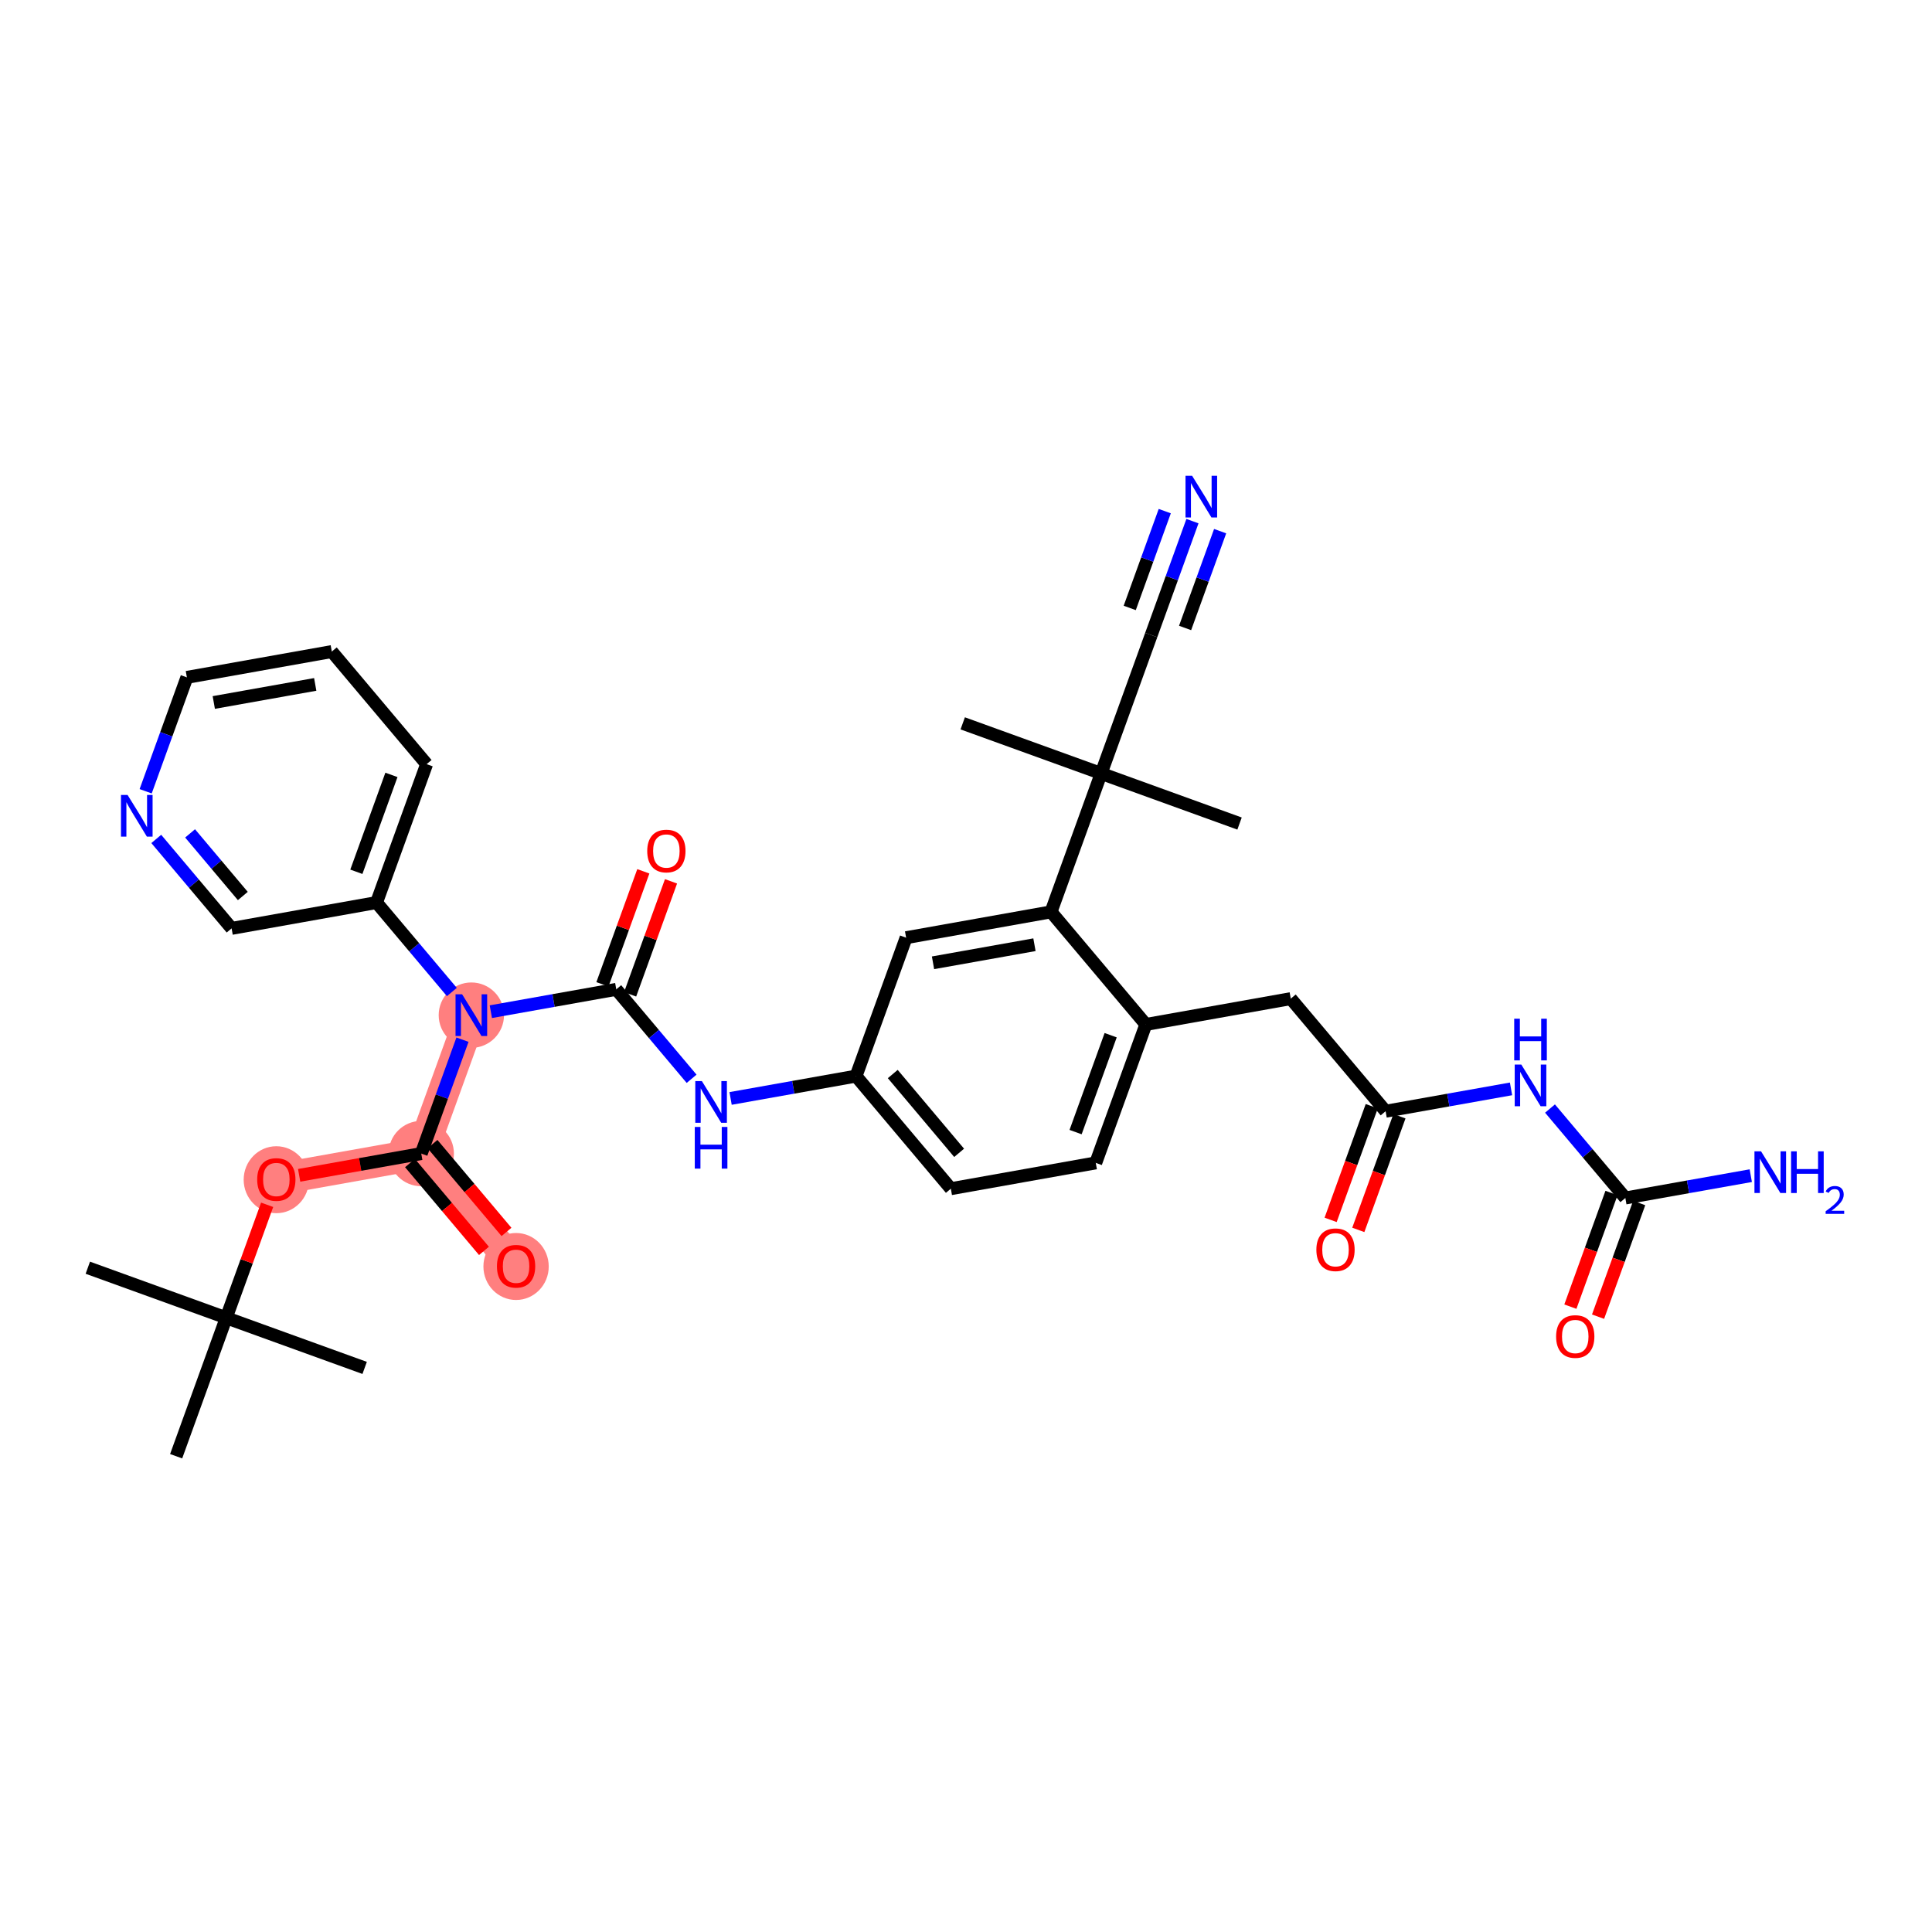 <?xml version='1.0' encoding='iso-8859-1'?>
<svg version='1.1' baseProfile='full'
              xmlns='http://www.w3.org/2000/svg'
                      xmlns:rdkit='http://www.rdkit.org/xml'
                      xmlns:xlink='http://www.w3.org/1999/xlink'
                  xml:space='preserve'
width='300px' height='300px' viewBox='0 0 300 300'>
<!-- END OF HEADER -->
<rect style='opacity:1.0;fill:#FFFFFF;stroke:none' width='300' height='300' x='0' y='0'> </rect>
<rect style='opacity:1.0;fill:#FFFFFF;stroke:none' width='300' height='300' x='0' y='0'> </rect>
<path d='M 42.909,183.136 L 65.412,179.126' style='fill:none;fill-rule:evenodd;stroke:#FF7F7F;stroke-width:4.9px;stroke-linecap:butt;stroke-linejoin:miter;stroke-opacity:1' />
<path d='M 65.412,179.126 L 80.136,196.61' style='fill:none;fill-rule:evenodd;stroke:#FF7F7F;stroke-width:4.9px;stroke-linecap:butt;stroke-linejoin:miter;stroke-opacity:1' />
<path d='M 65.412,179.126 L 73.191,157.633' style='fill:none;fill-rule:evenodd;stroke:#FF7F7F;stroke-width:4.9px;stroke-linecap:butt;stroke-linejoin:miter;stroke-opacity:1' />
<ellipse cx='42.909' cy='183.186' rx='4.572' ry='4.7'  style='fill:#FF7F7F;fill-rule:evenodd;stroke:#FF7F7F;stroke-width:1.0px;stroke-linecap:butt;stroke-linejoin:miter;stroke-opacity:1' />
<ellipse cx='65.412' cy='179.126' rx='4.572' ry='4.572'  style='fill:#FF7F7F;fill-rule:evenodd;stroke:#FF7F7F;stroke-width:1.0px;stroke-linecap:butt;stroke-linejoin:miter;stroke-opacity:1' />
<ellipse cx='80.136' cy='196.66' rx='4.572' ry='4.7'  style='fill:#FF7F7F;fill-rule:evenodd;stroke:#FF7F7F;stroke-width:1.0px;stroke-linecap:butt;stroke-linejoin:miter;stroke-opacity:1' />
<ellipse cx='73.191' cy='157.633' rx='4.572' ry='4.577'  style='fill:#FF7F7F;fill-rule:evenodd;stroke:#FF7F7F;stroke-width:1.0px;stroke-linecap:butt;stroke-linejoin:miter;stroke-opacity:1' />
<path class='bond-0 atom-0 atom-1' d='M 13.636,196.85 L 35.13,204.629' style='fill:none;fill-rule:evenodd;stroke:#000000;stroke-width:2.0px;stroke-linecap:butt;stroke-linejoin:miter;stroke-opacity:1' />
<path class='bond-1 atom-1 atom-2' d='M 35.13,204.629 L 56.623,212.408' style='fill:none;fill-rule:evenodd;stroke:#000000;stroke-width:2.0px;stroke-linecap:butt;stroke-linejoin:miter;stroke-opacity:1' />
<path class='bond-2 atom-1 atom-3' d='M 35.13,204.629 L 27.351,226.122' style='fill:none;fill-rule:evenodd;stroke:#000000;stroke-width:2.0px;stroke-linecap:butt;stroke-linejoin:miter;stroke-opacity:1' />
<path class='bond-3 atom-1 atom-4' d='M 35.13,204.629 L 38.305,195.855' style='fill:none;fill-rule:evenodd;stroke:#000000;stroke-width:2.0px;stroke-linecap:butt;stroke-linejoin:miter;stroke-opacity:1' />
<path class='bond-3 atom-1 atom-4' d='M 38.305,195.855 L 41.481,187.081' style='fill:none;fill-rule:evenodd;stroke:#FF0000;stroke-width:2.0px;stroke-linecap:butt;stroke-linejoin:miter;stroke-opacity:1' />
<path class='bond-4 atom-4 atom-5' d='M 46.452,182.505 L 55.932,180.815' style='fill:none;fill-rule:evenodd;stroke:#FF0000;stroke-width:2.0px;stroke-linecap:butt;stroke-linejoin:miter;stroke-opacity:1' />
<path class='bond-4 atom-4 atom-5' d='M 55.932,180.815 L 65.412,179.126' style='fill:none;fill-rule:evenodd;stroke:#000000;stroke-width:2.0px;stroke-linecap:butt;stroke-linejoin:miter;stroke-opacity:1' />
<path class='bond-5 atom-5 atom-6' d='M 63.664,180.599 L 69.407,187.418' style='fill:none;fill-rule:evenodd;stroke:#000000;stroke-width:2.0px;stroke-linecap:butt;stroke-linejoin:miter;stroke-opacity:1' />
<path class='bond-5 atom-5 atom-6' d='M 69.407,187.418 L 75.15,194.237' style='fill:none;fill-rule:evenodd;stroke:#FF0000;stroke-width:2.0px;stroke-linecap:butt;stroke-linejoin:miter;stroke-opacity:1' />
<path class='bond-5 atom-5 atom-6' d='M 67.16,177.654 L 72.903,184.473' style='fill:none;fill-rule:evenodd;stroke:#000000;stroke-width:2.0px;stroke-linecap:butt;stroke-linejoin:miter;stroke-opacity:1' />
<path class='bond-5 atom-5 atom-6' d='M 72.903,184.473 L 78.647,191.293' style='fill:none;fill-rule:evenodd;stroke:#FF0000;stroke-width:2.0px;stroke-linecap:butt;stroke-linejoin:miter;stroke-opacity:1' />
<path class='bond-6 atom-5 atom-7' d='M 65.412,179.126 L 68.612,170.284' style='fill:none;fill-rule:evenodd;stroke:#000000;stroke-width:2.0px;stroke-linecap:butt;stroke-linejoin:miter;stroke-opacity:1' />
<path class='bond-6 atom-5 atom-7' d='M 68.612,170.284 L 71.813,161.441' style='fill:none;fill-rule:evenodd;stroke:#0000FF;stroke-width:2.0px;stroke-linecap:butt;stroke-linejoin:miter;stroke-opacity:1' />
<path class='bond-7 atom-7 atom-8' d='M 76.217,157.094 L 85.956,155.358' style='fill:none;fill-rule:evenodd;stroke:#0000FF;stroke-width:2.0px;stroke-linecap:butt;stroke-linejoin:miter;stroke-opacity:1' />
<path class='bond-7 atom-7 atom-8' d='M 85.956,155.358 L 95.694,153.623' style='fill:none;fill-rule:evenodd;stroke:#000000;stroke-width:2.0px;stroke-linecap:butt;stroke-linejoin:miter;stroke-opacity:1' />
<path class='bond-28 atom-7 atom-29' d='M 70.165,154.039 L 64.316,147.094' style='fill:none;fill-rule:evenodd;stroke:#0000FF;stroke-width:2.0px;stroke-linecap:butt;stroke-linejoin:miter;stroke-opacity:1' />
<path class='bond-28 atom-7 atom-29' d='M 64.316,147.094 L 58.467,140.149' style='fill:none;fill-rule:evenodd;stroke:#000000;stroke-width:2.0px;stroke-linecap:butt;stroke-linejoin:miter;stroke-opacity:1' />
<path class='bond-8 atom-8 atom-9' d='M 97.844,154.401 L 101.019,145.627' style='fill:none;fill-rule:evenodd;stroke:#000000;stroke-width:2.0px;stroke-linecap:butt;stroke-linejoin:miter;stroke-opacity:1' />
<path class='bond-8 atom-8 atom-9' d='M 101.019,145.627 L 104.195,136.853' style='fill:none;fill-rule:evenodd;stroke:#FF0000;stroke-width:2.0px;stroke-linecap:butt;stroke-linejoin:miter;stroke-opacity:1' />
<path class='bond-8 atom-8 atom-9' d='M 93.545,152.845 L 96.721,144.071' style='fill:none;fill-rule:evenodd;stroke:#000000;stroke-width:2.0px;stroke-linecap:butt;stroke-linejoin:miter;stroke-opacity:1' />
<path class='bond-8 atom-8 atom-9' d='M 96.721,144.071 L 99.896,135.297' style='fill:none;fill-rule:evenodd;stroke:#FF0000;stroke-width:2.0px;stroke-linecap:butt;stroke-linejoin:miter;stroke-opacity:1' />
<path class='bond-9 atom-8 atom-10' d='M 95.694,153.623 L 101.543,160.568' style='fill:none;fill-rule:evenodd;stroke:#000000;stroke-width:2.0px;stroke-linecap:butt;stroke-linejoin:miter;stroke-opacity:1' />
<path class='bond-9 atom-8 atom-10' d='M 101.543,160.568 L 107.392,167.513' style='fill:none;fill-rule:evenodd;stroke:#0000FF;stroke-width:2.0px;stroke-linecap:butt;stroke-linejoin:miter;stroke-opacity:1' />
<path class='bond-10 atom-10 atom-11' d='M 113.445,170.567 L 123.183,168.832' style='fill:none;fill-rule:evenodd;stroke:#0000FF;stroke-width:2.0px;stroke-linecap:butt;stroke-linejoin:miter;stroke-opacity:1' />
<path class='bond-10 atom-10 atom-11' d='M 123.183,168.832 L 132.922,167.097' style='fill:none;fill-rule:evenodd;stroke:#000000;stroke-width:2.0px;stroke-linecap:butt;stroke-linejoin:miter;stroke-opacity:1' />
<path class='bond-11 atom-11 atom-12' d='M 132.922,167.097 L 147.646,184.58' style='fill:none;fill-rule:evenodd;stroke:#000000;stroke-width:2.0px;stroke-linecap:butt;stroke-linejoin:miter;stroke-opacity:1' />
<path class='bond-11 atom-11 atom-12' d='M 138.627,166.775 L 148.934,179.013' style='fill:none;fill-rule:evenodd;stroke:#000000;stroke-width:2.0px;stroke-linecap:butt;stroke-linejoin:miter;stroke-opacity:1' />
<path class='bond-34 atom-28 atom-11' d='M 140.701,145.604 L 132.922,167.097' style='fill:none;fill-rule:evenodd;stroke:#000000;stroke-width:2.0px;stroke-linecap:butt;stroke-linejoin:miter;stroke-opacity:1' />
<path class='bond-12 atom-12 atom-13' d='M 147.646,184.58 L 170.149,180.571' style='fill:none;fill-rule:evenodd;stroke:#000000;stroke-width:2.0px;stroke-linecap:butt;stroke-linejoin:miter;stroke-opacity:1' />
<path class='bond-13 atom-13 atom-14' d='M 170.149,180.571 L 177.928,159.078' style='fill:none;fill-rule:evenodd;stroke:#000000;stroke-width:2.0px;stroke-linecap:butt;stroke-linejoin:miter;stroke-opacity:1' />
<path class='bond-13 atom-13 atom-14' d='M 167.017,175.791 L 172.463,160.746' style='fill:none;fill-rule:evenodd;stroke:#000000;stroke-width:2.0px;stroke-linecap:butt;stroke-linejoin:miter;stroke-opacity:1' />
<path class='bond-14 atom-14 atom-15' d='M 177.928,159.078 L 200.431,155.068' style='fill:none;fill-rule:evenodd;stroke:#000000;stroke-width:2.0px;stroke-linecap:butt;stroke-linejoin:miter;stroke-opacity:1' />
<path class='bond-21 atom-14 atom-22' d='M 177.928,159.078 L 163.204,141.594' style='fill:none;fill-rule:evenodd;stroke:#000000;stroke-width:2.0px;stroke-linecap:butt;stroke-linejoin:miter;stroke-opacity:1' />
<path class='bond-15 atom-15 atom-16' d='M 200.431,155.068 L 215.156,172.551' style='fill:none;fill-rule:evenodd;stroke:#000000;stroke-width:2.0px;stroke-linecap:butt;stroke-linejoin:miter;stroke-opacity:1' />
<path class='bond-16 atom-16 atom-17' d='M 213.006,171.773 L 209.812,180.598' style='fill:none;fill-rule:evenodd;stroke:#000000;stroke-width:2.0px;stroke-linecap:butt;stroke-linejoin:miter;stroke-opacity:1' />
<path class='bond-16 atom-16 atom-17' d='M 209.812,180.598 L 206.619,189.422' style='fill:none;fill-rule:evenodd;stroke:#FF0000;stroke-width:2.0px;stroke-linecap:butt;stroke-linejoin:miter;stroke-opacity:1' />
<path class='bond-16 atom-16 atom-17' d='M 217.305,173.329 L 214.111,182.154' style='fill:none;fill-rule:evenodd;stroke:#000000;stroke-width:2.0px;stroke-linecap:butt;stroke-linejoin:miter;stroke-opacity:1' />
<path class='bond-16 atom-16 atom-17' d='M 214.111,182.154 L 210.917,190.978' style='fill:none;fill-rule:evenodd;stroke:#FF0000;stroke-width:2.0px;stroke-linecap:butt;stroke-linejoin:miter;stroke-opacity:1' />
<path class='bond-17 atom-16 atom-18' d='M 215.156,172.551 L 224.894,170.816' style='fill:none;fill-rule:evenodd;stroke:#000000;stroke-width:2.0px;stroke-linecap:butt;stroke-linejoin:miter;stroke-opacity:1' />
<path class='bond-17 atom-16 atom-18' d='M 224.894,170.816 L 234.632,169.081' style='fill:none;fill-rule:evenodd;stroke:#0000FF;stroke-width:2.0px;stroke-linecap:butt;stroke-linejoin:miter;stroke-opacity:1' />
<path class='bond-18 atom-18 atom-19' d='M 240.685,172.135 L 246.534,179.08' style='fill:none;fill-rule:evenodd;stroke:#0000FF;stroke-width:2.0px;stroke-linecap:butt;stroke-linejoin:miter;stroke-opacity:1' />
<path class='bond-18 atom-18 atom-19' d='M 246.534,179.08 L 252.383,186.025' style='fill:none;fill-rule:evenodd;stroke:#000000;stroke-width:2.0px;stroke-linecap:butt;stroke-linejoin:miter;stroke-opacity:1' />
<path class='bond-19 atom-19 atom-20' d='M 252.383,186.025 L 262.121,184.29' style='fill:none;fill-rule:evenodd;stroke:#000000;stroke-width:2.0px;stroke-linecap:butt;stroke-linejoin:miter;stroke-opacity:1' />
<path class='bond-19 atom-19 atom-20' d='M 262.121,184.29 L 271.86,182.555' style='fill:none;fill-rule:evenodd;stroke:#0000FF;stroke-width:2.0px;stroke-linecap:butt;stroke-linejoin:miter;stroke-opacity:1' />
<path class='bond-20 atom-19 atom-21' d='M 250.234,185.247 L 247.04,194.071' style='fill:none;fill-rule:evenodd;stroke:#000000;stroke-width:2.0px;stroke-linecap:butt;stroke-linejoin:miter;stroke-opacity:1' />
<path class='bond-20 atom-19 atom-21' d='M 247.04,194.071 L 243.846,202.896' style='fill:none;fill-rule:evenodd;stroke:#FF0000;stroke-width:2.0px;stroke-linecap:butt;stroke-linejoin:miter;stroke-opacity:1' />
<path class='bond-20 atom-19 atom-21' d='M 254.532,186.803 L 251.338,195.627' style='fill:none;fill-rule:evenodd;stroke:#000000;stroke-width:2.0px;stroke-linecap:butt;stroke-linejoin:miter;stroke-opacity:1' />
<path class='bond-20 atom-19 atom-21' d='M 251.338,195.627 L 248.145,204.452' style='fill:none;fill-rule:evenodd;stroke:#FF0000;stroke-width:2.0px;stroke-linecap:butt;stroke-linejoin:miter;stroke-opacity:1' />
<path class='bond-22 atom-22 atom-23' d='M 163.204,141.594 L 170.983,120.101' style='fill:none;fill-rule:evenodd;stroke:#000000;stroke-width:2.0px;stroke-linecap:butt;stroke-linejoin:miter;stroke-opacity:1' />
<path class='bond-27 atom-22 atom-28' d='M 163.204,141.594 L 140.701,145.604' style='fill:none;fill-rule:evenodd;stroke:#000000;stroke-width:2.0px;stroke-linecap:butt;stroke-linejoin:miter;stroke-opacity:1' />
<path class='bond-27 atom-22 atom-28' d='M 160.63,146.696 L 144.878,149.503' style='fill:none;fill-rule:evenodd;stroke:#000000;stroke-width:2.0px;stroke-linecap:butt;stroke-linejoin:miter;stroke-opacity:1' />
<path class='bond-23 atom-23 atom-24' d='M 170.983,120.101 L 192.476,127.88' style='fill:none;fill-rule:evenodd;stroke:#000000;stroke-width:2.0px;stroke-linecap:butt;stroke-linejoin:miter;stroke-opacity:1' />
<path class='bond-24 atom-23 atom-25' d='M 170.983,120.101 L 149.49,112.322' style='fill:none;fill-rule:evenodd;stroke:#000000;stroke-width:2.0px;stroke-linecap:butt;stroke-linejoin:miter;stroke-opacity:1' />
<path class='bond-25 atom-23 atom-26' d='M 170.983,120.101 L 178.762,98.608' style='fill:none;fill-rule:evenodd;stroke:#000000;stroke-width:2.0px;stroke-linecap:butt;stroke-linejoin:miter;stroke-opacity:1' />
<path class='bond-26 atom-26 atom-27' d='M 178.762,98.608 L 181.963,89.765' style='fill:none;fill-rule:evenodd;stroke:#000000;stroke-width:2.0px;stroke-linecap:butt;stroke-linejoin:miter;stroke-opacity:1' />
<path class='bond-26 atom-26 atom-27' d='M 181.963,89.765 L 185.163,80.922' style='fill:none;fill-rule:evenodd;stroke:#0000FF;stroke-width:2.0px;stroke-linecap:butt;stroke-linejoin:miter;stroke-opacity:1' />
<path class='bond-26 atom-26 atom-27' d='M 184.021,97.511 L 186.741,89.994' style='fill:none;fill-rule:evenodd;stroke:#000000;stroke-width:2.0px;stroke-linecap:butt;stroke-linejoin:miter;stroke-opacity:1' />
<path class='bond-26 atom-26 atom-27' d='M 186.741,89.994 L 189.462,82.478' style='fill:none;fill-rule:evenodd;stroke:#0000FF;stroke-width:2.0px;stroke-linecap:butt;stroke-linejoin:miter;stroke-opacity:1' />
<path class='bond-26 atom-26 atom-27' d='M 175.424,94.399 L 178.144,86.883' style='fill:none;fill-rule:evenodd;stroke:#000000;stroke-width:2.0px;stroke-linecap:butt;stroke-linejoin:miter;stroke-opacity:1' />
<path class='bond-26 atom-26 atom-27' d='M 178.144,86.883 L 180.864,79.367' style='fill:none;fill-rule:evenodd;stroke:#0000FF;stroke-width:2.0px;stroke-linecap:butt;stroke-linejoin:miter;stroke-opacity:1' />
<path class='bond-29 atom-29 atom-30' d='M 58.467,140.149 L 66.246,118.656' style='fill:none;fill-rule:evenodd;stroke:#000000;stroke-width:2.0px;stroke-linecap:butt;stroke-linejoin:miter;stroke-opacity:1' />
<path class='bond-29 atom-29 atom-30' d='M 55.335,135.37 L 60.781,120.324' style='fill:none;fill-rule:evenodd;stroke:#000000;stroke-width:2.0px;stroke-linecap:butt;stroke-linejoin:miter;stroke-opacity:1' />
<path class='bond-35 atom-34 atom-29' d='M 35.964,144.159 L 58.467,140.149' style='fill:none;fill-rule:evenodd;stroke:#000000;stroke-width:2.0px;stroke-linecap:butt;stroke-linejoin:miter;stroke-opacity:1' />
<path class='bond-30 atom-30 atom-31' d='M 66.246,118.656 L 51.522,101.173' style='fill:none;fill-rule:evenodd;stroke:#000000;stroke-width:2.0px;stroke-linecap:butt;stroke-linejoin:miter;stroke-opacity:1' />
<path class='bond-31 atom-31 atom-32' d='M 51.522,101.173 L 29.019,105.182' style='fill:none;fill-rule:evenodd;stroke:#000000;stroke-width:2.0px;stroke-linecap:butt;stroke-linejoin:miter;stroke-opacity:1' />
<path class='bond-31 atom-31 atom-32' d='M 48.948,106.275 L 33.196,109.082' style='fill:none;fill-rule:evenodd;stroke:#000000;stroke-width:2.0px;stroke-linecap:butt;stroke-linejoin:miter;stroke-opacity:1' />
<path class='bond-32 atom-32 atom-33' d='M 29.019,105.182 L 25.818,114.025' style='fill:none;fill-rule:evenodd;stroke:#000000;stroke-width:2.0px;stroke-linecap:butt;stroke-linejoin:miter;stroke-opacity:1' />
<path class='bond-32 atom-32 atom-33' d='M 25.818,114.025 L 22.618,122.868' style='fill:none;fill-rule:evenodd;stroke:#0000FF;stroke-width:2.0px;stroke-linecap:butt;stroke-linejoin:miter;stroke-opacity:1' />
<path class='bond-33 atom-33 atom-34' d='M 24.266,130.269 L 30.115,137.214' style='fill:none;fill-rule:evenodd;stroke:#0000FF;stroke-width:2.0px;stroke-linecap:butt;stroke-linejoin:miter;stroke-opacity:1' />
<path class='bond-33 atom-33 atom-34' d='M 30.115,137.214 L 35.964,144.159' style='fill:none;fill-rule:evenodd;stroke:#000000;stroke-width:2.0px;stroke-linecap:butt;stroke-linejoin:miter;stroke-opacity:1' />
<path class='bond-33 atom-33 atom-34' d='M 29.517,129.408 L 33.611,134.269' style='fill:none;fill-rule:evenodd;stroke:#0000FF;stroke-width:2.0px;stroke-linecap:butt;stroke-linejoin:miter;stroke-opacity:1' />
<path class='bond-33 atom-33 atom-34' d='M 33.611,134.269 L 37.706,139.131' style='fill:none;fill-rule:evenodd;stroke:#000000;stroke-width:2.0px;stroke-linecap:butt;stroke-linejoin:miter;stroke-opacity:1' />
<path  class='atom-4' d='M 39.937 183.154
Q 39.937 181.6, 40.705 180.731
Q 41.473 179.863, 42.909 179.863
Q 44.344 179.863, 45.112 180.731
Q 45.88 181.6, 45.88 183.154
Q 45.88 184.727, 45.103 185.623
Q 44.326 186.51, 42.909 186.51
Q 41.482 186.51, 40.705 185.623
Q 39.937 184.736, 39.937 183.154
M 42.909 185.778
Q 43.896 185.778, 44.426 185.12
Q 44.966 184.452, 44.966 183.154
Q 44.966 181.883, 44.426 181.243
Q 43.896 180.594, 42.909 180.594
Q 41.921 180.594, 41.382 181.234
Q 40.852 181.874, 40.852 183.154
Q 40.852 184.462, 41.382 185.12
Q 41.921 185.778, 42.909 185.778
' fill='#FF0000'/>
<path  class='atom-6' d='M 77.165 196.628
Q 77.165 195.074, 77.933 194.205
Q 78.701 193.336, 80.136 193.336
Q 81.572 193.336, 82.34 194.205
Q 83.108 195.074, 83.108 196.628
Q 83.108 198.201, 82.33 199.097
Q 81.553 199.983, 80.136 199.983
Q 78.71 199.983, 77.933 199.097
Q 77.165 198.21, 77.165 196.628
M 80.136 199.252
Q 81.124 199.252, 81.654 198.594
Q 82.193 197.926, 82.193 196.628
Q 82.193 195.357, 81.654 194.717
Q 81.124 194.068, 80.136 194.068
Q 79.149 194.068, 78.609 194.708
Q 78.079 195.348, 78.079 196.628
Q 78.079 197.935, 78.609 198.594
Q 79.149 199.252, 80.136 199.252
' fill='#FF0000'/>
<path  class='atom-7' d='M 71.76 154.396
L 73.881 157.825
Q 74.092 158.163, 74.43 158.776
Q 74.768 159.388, 74.787 159.425
L 74.787 154.396
L 75.646 154.396
L 75.646 160.87
L 74.759 160.87
L 72.483 157.121
Q 72.217 156.682, 71.934 156.179
Q 71.66 155.676, 71.577 155.521
L 71.577 160.87
L 70.736 160.87
L 70.736 154.396
L 71.76 154.396
' fill='#0000FF'/>
<path  class='atom-9' d='M 100.502 132.148
Q 100.502 130.594, 101.27 129.725
Q 102.038 128.857, 103.473 128.857
Q 104.909 128.857, 105.677 129.725
Q 106.445 130.594, 106.445 132.148
Q 106.445 133.721, 105.668 134.617
Q 104.891 135.504, 103.473 135.504
Q 102.047 135.504, 101.27 134.617
Q 100.502 133.73, 100.502 132.148
M 103.473 134.772
Q 104.461 134.772, 104.991 134.114
Q 105.531 133.447, 105.531 132.148
Q 105.531 130.877, 104.991 130.237
Q 104.461 129.588, 103.473 129.588
Q 102.486 129.588, 101.946 130.228
Q 101.416 130.868, 101.416 132.148
Q 101.416 133.456, 101.946 134.114
Q 102.486 134.772, 103.473 134.772
' fill='#FF0000'/>
<path  class='atom-10' d='M 108.988 167.87
L 111.109 171.299
Q 111.319 171.637, 111.657 172.25
Q 111.996 172.862, 112.014 172.899
L 112.014 167.87
L 112.873 167.87
L 112.873 174.343
L 111.986 174.343
L 109.71 170.595
Q 109.445 170.156, 109.161 169.653
Q 108.887 169.15, 108.805 168.995
L 108.805 174.343
L 107.964 174.343
L 107.964 167.87
L 108.988 167.87
' fill='#0000FF'/>
<path  class='atom-10' d='M 107.886 174.991
L 108.764 174.991
L 108.764 177.743
L 112.073 177.743
L 112.073 174.991
L 112.951 174.991
L 112.951 181.464
L 112.073 181.464
L 112.073 178.474
L 108.764 178.474
L 108.764 181.464
L 107.886 181.464
L 107.886 174.991
' fill='#0000FF'/>
<path  class='atom-17' d='M 204.405 194.063
Q 204.405 192.509, 205.173 191.64
Q 205.941 190.771, 207.376 190.771
Q 208.812 190.771, 209.58 191.64
Q 210.348 192.509, 210.348 194.063
Q 210.348 195.635, 209.571 196.531
Q 208.794 197.418, 207.376 197.418
Q 205.95 197.418, 205.173 196.531
Q 204.405 195.645, 204.405 194.063
M 207.376 196.687
Q 208.364 196.687, 208.894 196.029
Q 209.434 195.361, 209.434 194.063
Q 209.434 192.792, 208.894 192.152
Q 208.364 191.503, 207.376 191.503
Q 206.389 191.503, 205.85 192.143
Q 205.319 192.783, 205.319 194.063
Q 205.319 195.37, 205.85 196.029
Q 206.389 196.687, 207.376 196.687
' fill='#FF0000'/>
<path  class='atom-18' d='M 236.228 165.305
L 238.349 168.734
Q 238.559 169.072, 238.898 169.684
Q 239.236 170.297, 239.254 170.334
L 239.254 165.305
L 240.114 165.305
L 240.114 171.778
L 239.227 171.778
L 236.95 168.03
Q 236.685 167.591, 236.402 167.088
Q 236.127 166.585, 236.045 166.43
L 236.045 171.778
L 235.204 171.778
L 235.204 165.305
L 236.228 165.305
' fill='#0000FF'/>
<path  class='atom-18' d='M 235.126 158.184
L 236.004 158.184
L 236.004 160.936
L 239.314 160.936
L 239.314 158.184
L 240.191 158.184
L 240.191 164.658
L 239.314 164.658
L 239.314 161.668
L 236.004 161.668
L 236.004 164.658
L 235.126 164.658
L 235.126 158.184
' fill='#0000FF'/>
<path  class='atom-20' d='M 273.455 178.779
L 275.576 182.207
Q 275.787 182.546, 276.125 183.158
Q 276.463 183.771, 276.482 183.807
L 276.482 178.779
L 277.341 178.779
L 277.341 185.252
L 276.454 185.252
L 274.178 181.503
Q 273.912 181.065, 273.629 180.562
Q 273.355 180.059, 273.272 179.903
L 273.272 185.252
L 272.431 185.252
L 272.431 178.779
L 273.455 178.779
' fill='#0000FF'/>
<path  class='atom-20' d='M 278.118 178.779
L 278.996 178.779
L 278.996 181.531
L 282.306 181.531
L 282.306 178.779
L 283.183 178.779
L 283.183 185.252
L 282.306 185.252
L 282.306 182.262
L 278.996 182.262
L 278.996 185.252
L 278.118 185.252
L 278.118 178.779
' fill='#0000FF'/>
<path  class='atom-20' d='M 283.497 185.025
Q 283.654 184.621, 284.028 184.397
Q 284.402 184.168, 284.921 184.168
Q 285.567 184.168, 285.929 184.518
Q 286.291 184.868, 286.291 185.49
Q 286.291 186.123, 285.821 186.715
Q 285.356 187.306, 284.39 188.006
L 286.364 188.006
L 286.364 188.489
L 283.485 188.489
L 283.485 188.084
Q 284.282 187.517, 284.752 187.095
Q 285.229 186.672, 285.458 186.292
Q 285.688 185.912, 285.688 185.52
Q 285.688 185.109, 285.483 184.88
Q 285.277 184.651, 284.921 184.651
Q 284.577 184.651, 284.348 184.79
Q 284.119 184.928, 283.956 185.236
L 283.497 185.025
' fill='#0000FF'/>
<path  class='atom-21' d='M 241.632 207.537
Q 241.632 205.982, 242.4 205.114
Q 243.168 204.245, 244.604 204.245
Q 246.039 204.245, 246.807 205.114
Q 247.575 205.982, 247.575 207.537
Q 247.575 209.109, 246.798 210.005
Q 246.021 210.892, 244.604 210.892
Q 243.177 210.892, 242.4 210.005
Q 241.632 209.118, 241.632 207.537
M 244.604 210.161
Q 245.591 210.161, 246.122 209.502
Q 246.661 208.835, 246.661 207.537
Q 246.661 206.266, 246.122 205.626
Q 245.591 204.977, 244.604 204.977
Q 243.616 204.977, 243.077 205.617
Q 242.547 206.257, 242.547 207.537
Q 242.547 208.844, 243.077 209.502
Q 243.616 210.161, 244.604 210.161
' fill='#FF0000'/>
<path  class='atom-27' d='M 185.11 73.878
L 187.232 77.306
Q 187.442 77.645, 187.78 78.257
Q 188.118 78.87, 188.137 78.906
L 188.137 73.878
L 188.996 73.878
L 188.996 80.351
L 188.109 80.351
L 185.833 76.602
Q 185.568 76.163, 185.284 75.66
Q 185.01 75.158, 184.928 75.002
L 184.928 80.351
L 184.086 80.351
L 184.086 73.878
L 185.11 73.878
' fill='#0000FF'/>
<path  class='atom-33' d='M 19.809 123.439
L 21.93 126.868
Q 22.14 127.206, 22.478 127.818
Q 22.817 128.431, 22.835 128.468
L 22.835 123.439
L 23.694 123.439
L 23.694 129.912
L 22.808 129.912
L 20.531 126.164
Q 20.266 125.725, 19.982 125.222
Q 19.708 124.719, 19.626 124.564
L 19.626 129.912
L 18.785 129.912
L 18.785 123.439
L 19.809 123.439
' fill='#0000FF'/>
</svg>
